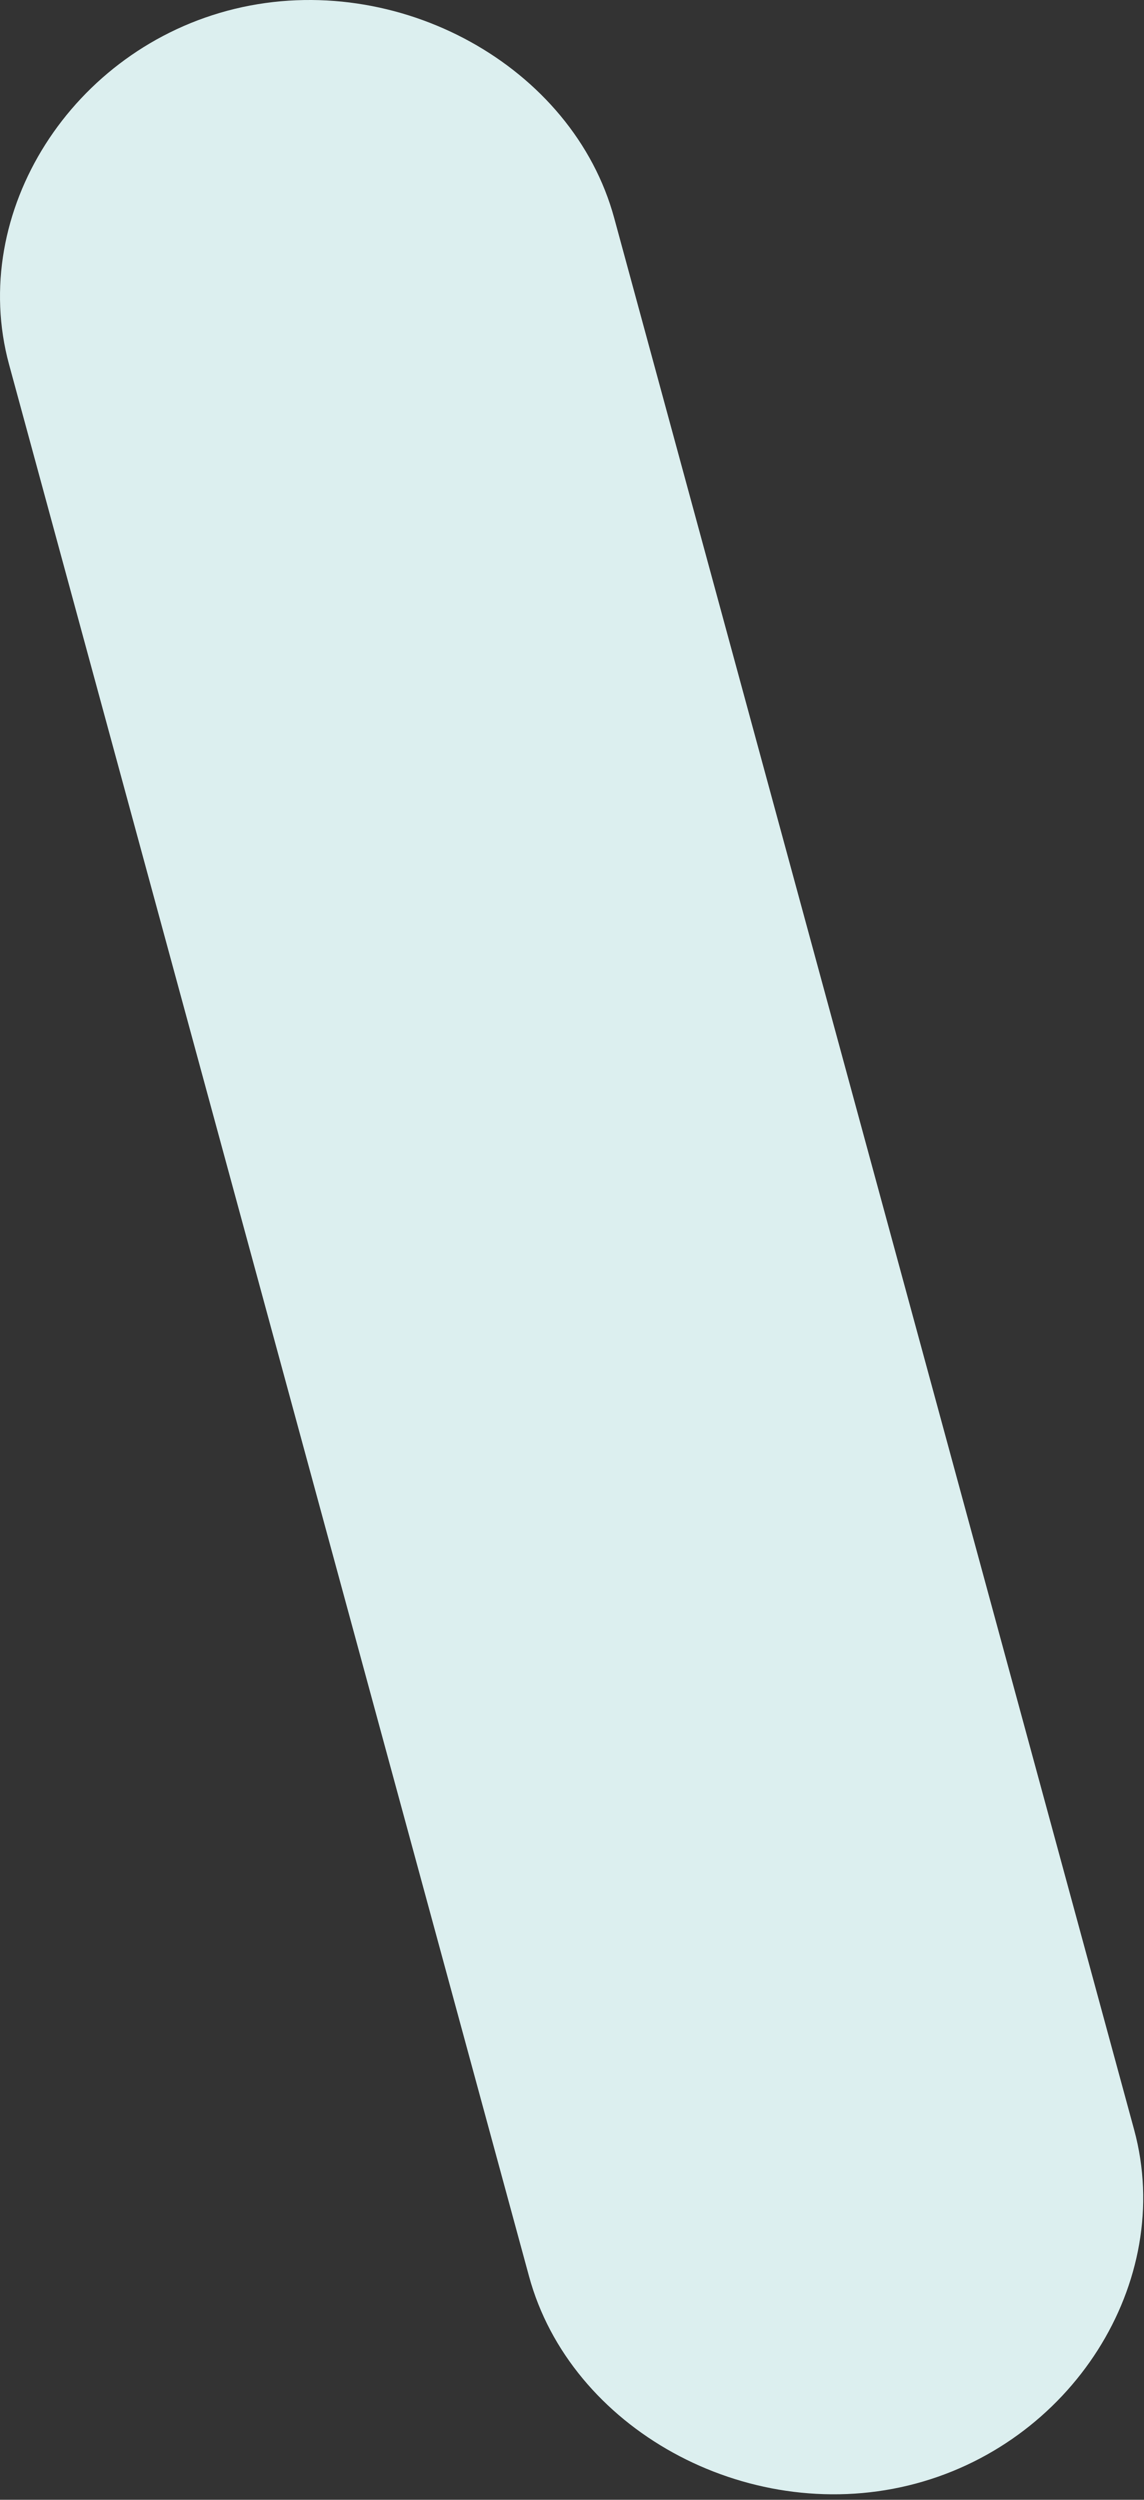 <?xml version="1.0" encoding="utf-8"?>
<svg xmlns="http://www.w3.org/2000/svg" fill="none" height="100%" overflow="visible" preserveAspectRatio="none" style="display: block;" viewBox="0 0 38 83" width="100%">
<rect x="0" y="0" width="38" height="83" fill="#333333" stroke="none"/>
<path d="M30.172 82.525C24.76 83.835 18.94 80.625 17.571 75.574L0.3 12.098C-1.069 7.048 2.39 1.603 7.802 0.293C13.214 -1.016 19.034 2.194 20.403 7.244L37.674 70.72C39.043 75.771 35.584 81.216 30.172 82.525Z" fill="#DCEFEF" id="Vector"/>
</svg>